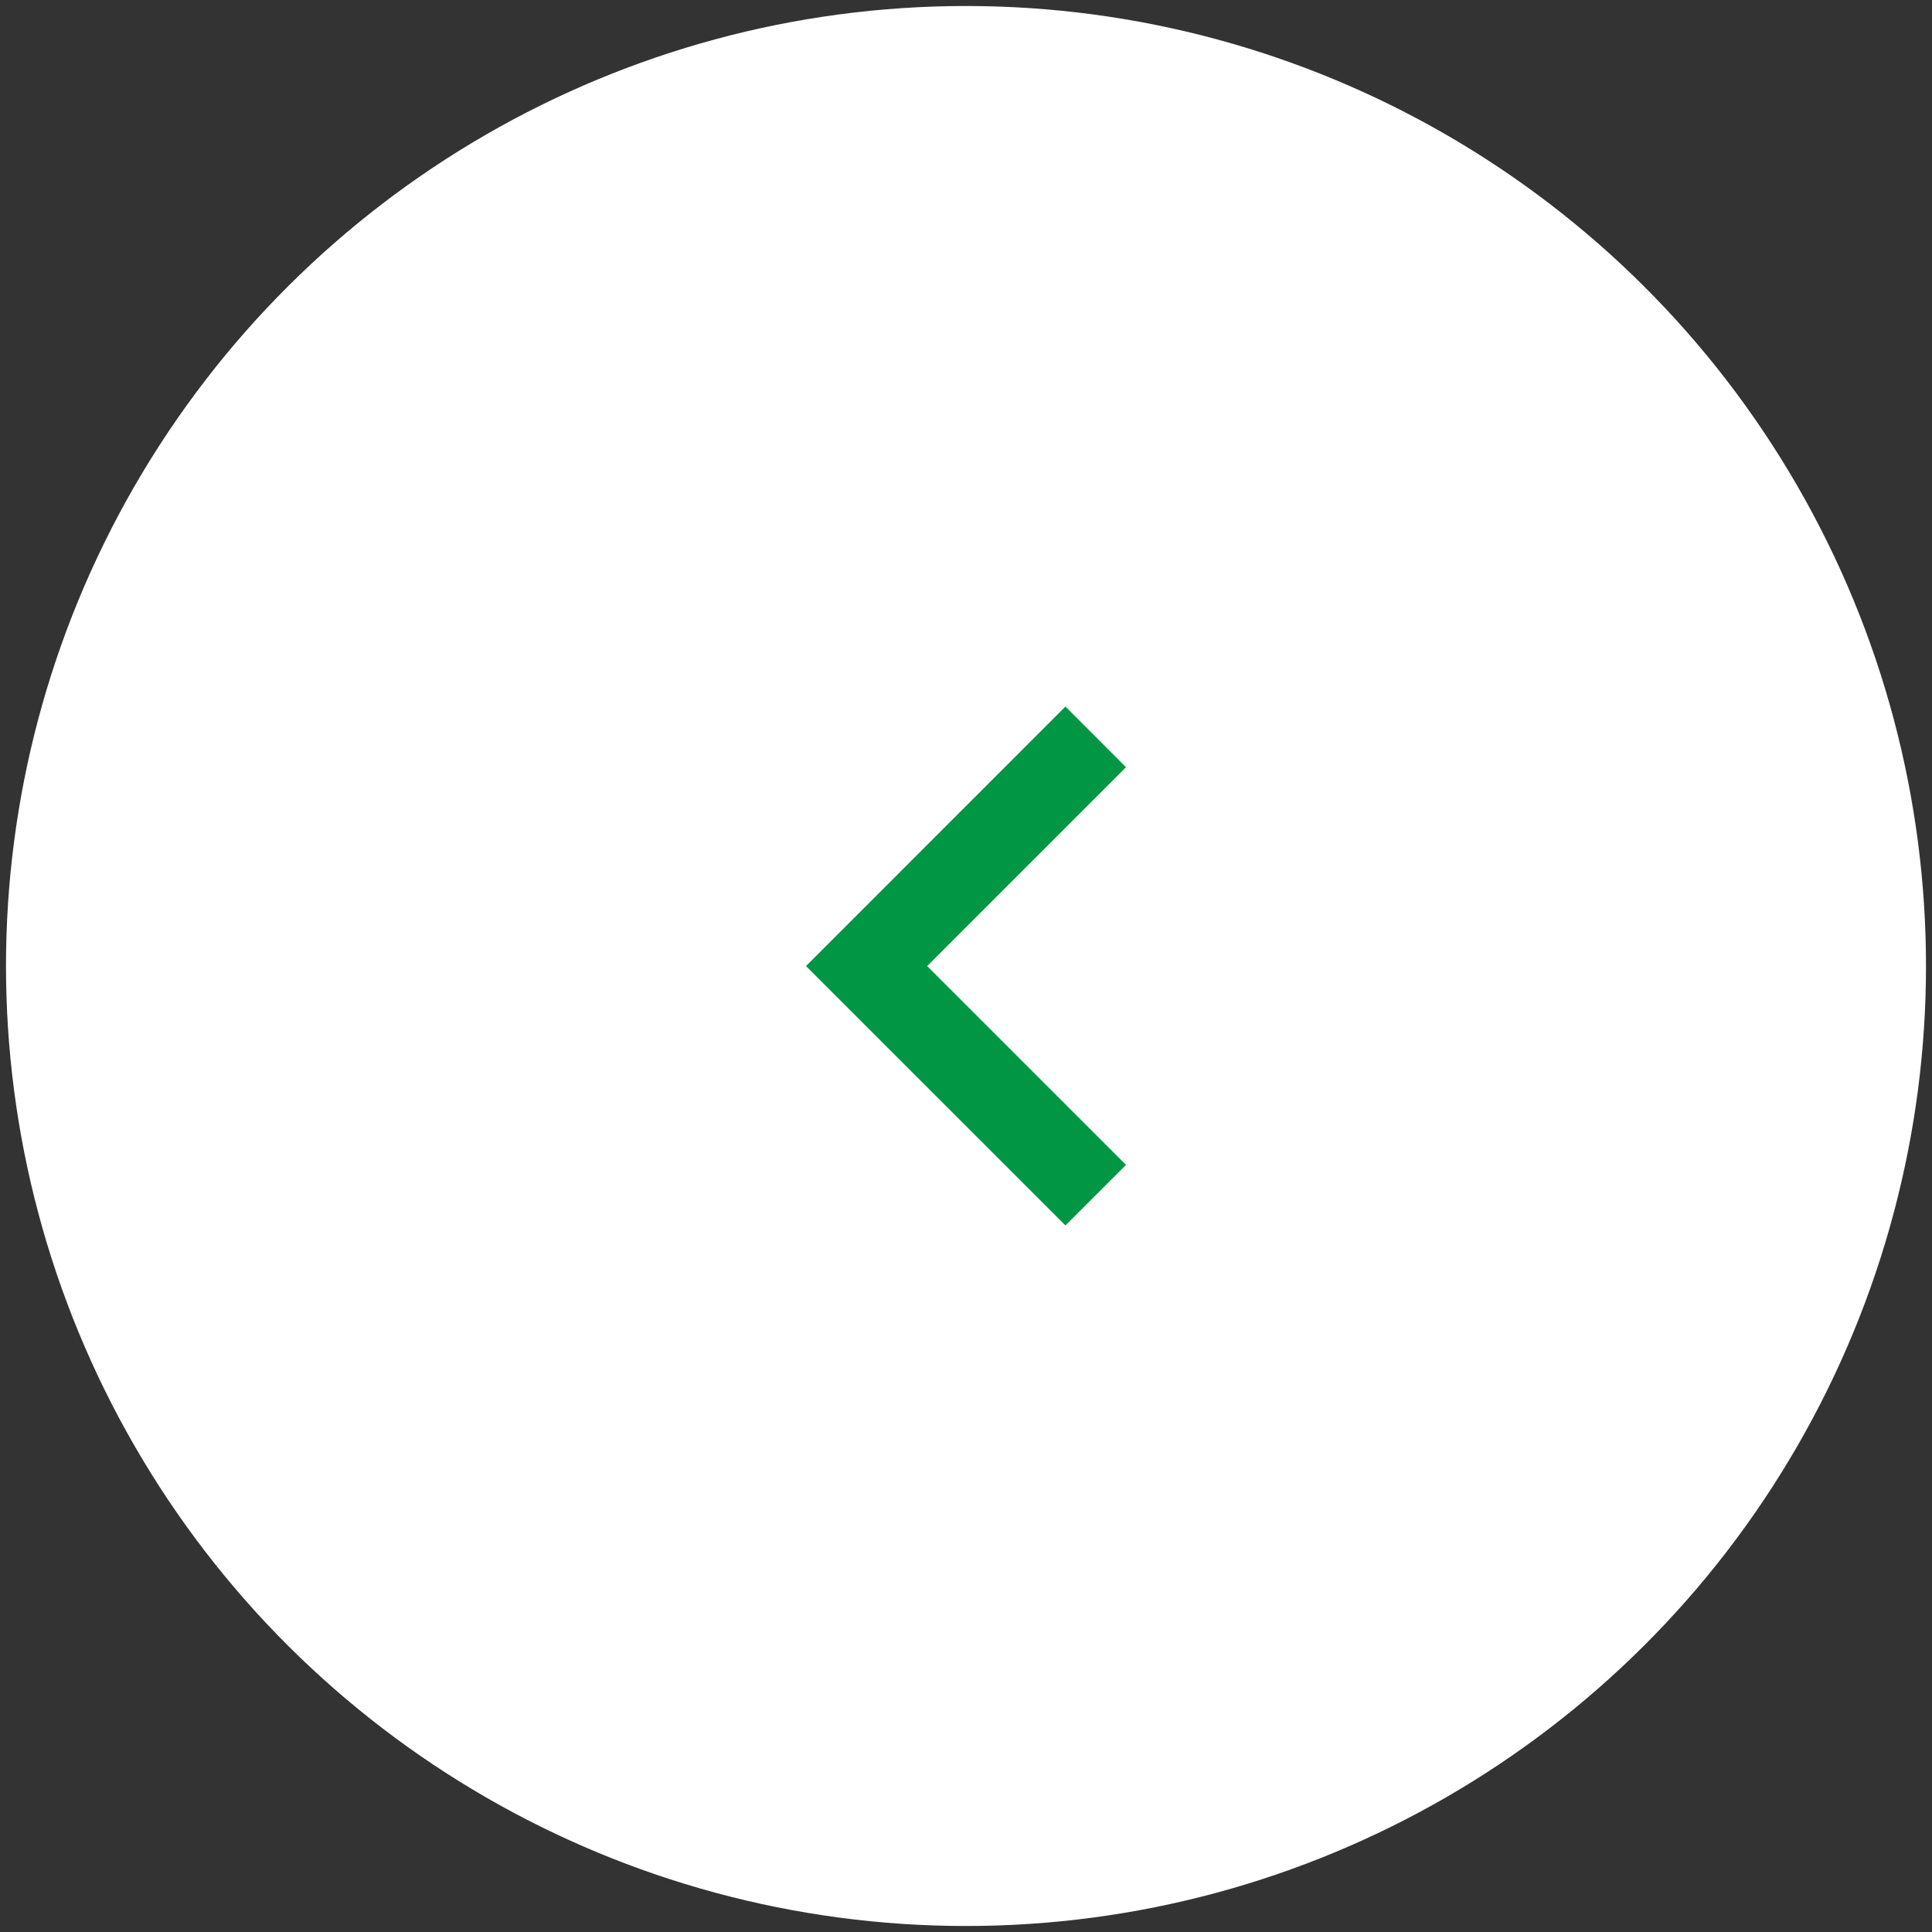 <svg width="66" height="66" viewBox="0 0 66 66" fill="none" xmlns="http://www.w3.org/2000/svg">
<rect x="0" y="0" width="66" height="66" fill="#333333" stroke="none"/>
<circle cx="33" cy="33" r="32.795" transform="rotate(90 33 33)" fill="white"/>
<path d="M36.397 41.863L38.466 39.794L31.673 33.002L38.466 26.209L36.397 24.137L27.534 33.002L36.397 41.863Z" fill="#009644"/>
</svg>
